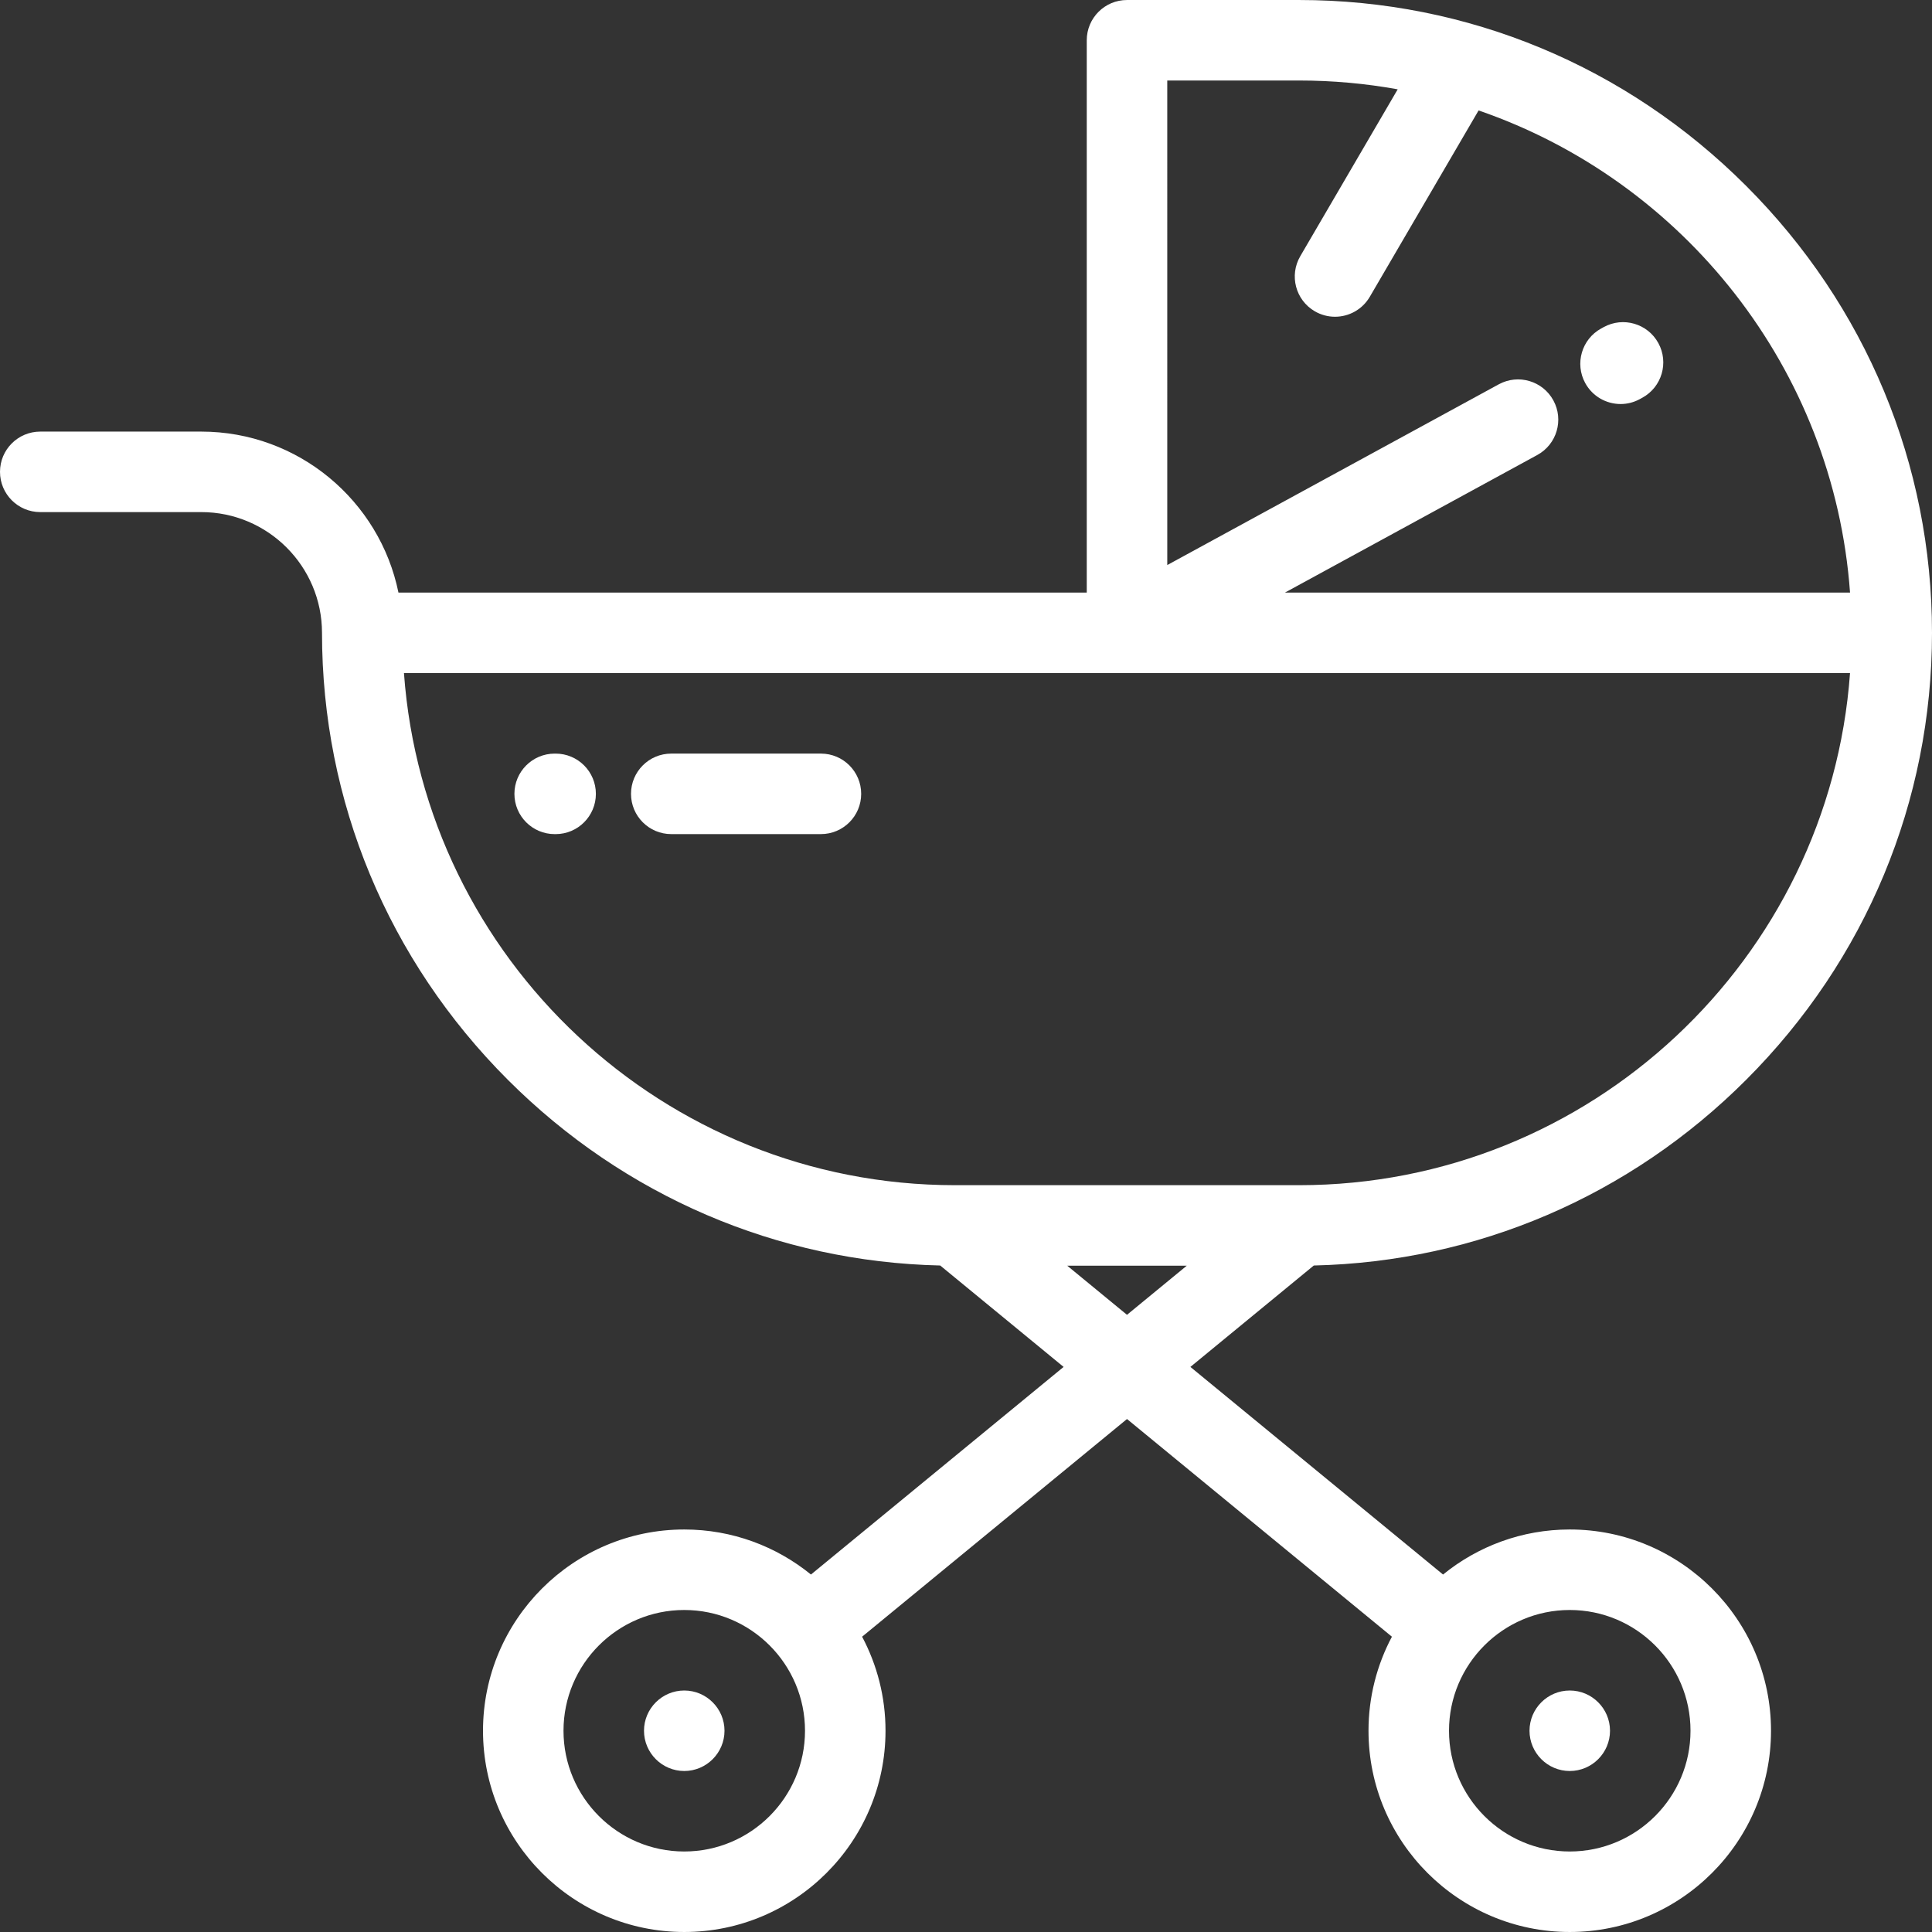 <?xml version="1.0" encoding="UTF-8"?> <!-- Uploaded to: SVG Repo, www.svgrepo.com, Transformed by: SVG Repo Mixer Tools --> <svg xmlns="http://www.w3.org/2000/svg" xmlns:xlink="http://www.w3.org/1999/xlink" fill="#ffffff" height="800px" width="800px" version="1.1" id="Layer_1" viewBox="0 0 511.999 511.999" xml:space="preserve"><rect x="0" y="0" width="511.999" height="511.999" fill="#333333" stroke="none"/> <g id="SVGRepo_bgCarrier" stroke-width="0"></g> <g id="SVGRepo_tracerCarrier" stroke-linecap="round" stroke-linejoin="round"></g> <g id="SVGRepo_iconCarrier"> <g> <g> <g> <path d="M416.001,405.329c-12.716,0-24.403,4.479-33.579,11.938l-66.955-55.021l32.703-26.874 c43.178-0.984,83.733-18.368,114.574-49.207c31.762-31.762,49.255-73.831,49.255-118.452c0-44.625-17.492-86.692-49.255-118.456 C430.982,17.494,388.916,0.002,344.292,0.002h-45.625C292.776,0.002,288,4.779,288,10.669v146.377H105.595 c-4.955-24.316-26.505-42.669-52.261-42.669H10.667C4.777,114.377,0,119.152,0,125.044c0,5.889,4.777,10.667,10.667,10.667 h42.667c17.645,0,32,14.355,32,32.002c0,44.621,17.492,86.688,49.255,118.452c30.841,30.839,71.398,48.223,114.573,49.207 l32.703,26.874l-66.952,55.019c-9.175-7.456-20.862-11.936-33.578-11.936c-29.407,0-53.334,23.927-53.334,53.336 c0,29.407,23.927,53.332,53.334,53.332c29.409,0,53.334-23.924,53.334-53.332c0-9.001-2.249-17.48-6.202-24.924l70.2-57.688 l70.203,57.688c-3.952,7.444-6.203,15.926-6.203,24.924c0,29.407,23.927,53.332,53.334,53.332 c29.408,0,53.334-23.924,53.334-53.332C469.335,429.255,445.41,405.329,416.001,405.329z M181.334,490.663 c-17.645,0-32-14.353-32-31.997c0-17.647,14.355-32.002,32-32.002s32,14.355,32,32.002 C213.334,476.31,198.979,490.663,181.334,490.663z M309.335,21.336h34.958c8.91,0,17.635,0.804,26.11,2.335l-25.819,44.223 c-2.97,5.088-1.254,11.619,3.834,14.591c1.692,0.988,3.542,1.456,5.369,1.456c3.668,0,7.239-1.893,9.222-5.29l28.83-49.382 c54.226,18.674,94.138,68.364,98.438,127.775h-149.76l66.878-36.465c5.174-2.821,7.08-9.301,4.259-14.471 c-2.82-5.174-9.3-7.078-14.472-4.26l-87.847,47.896V21.336z M253.04,314.085c-77.123-0.001-140.508-59.956-145.987-135.705 h191.614h191.608c-5.482,75.737-68.843,135.688-145.951,135.705c-0.015,0-0.028,0-0.042,0H253.04z M298.666,348.438 l-15.843-13.019h31.687L298.666,348.438z M416.001,490.663c-17.645,0-32-14.353-32-31.997c0-17.647,14.355-32.002,32-32.002 c17.645,0,32,14.355,32,32.002C448.001,476.31,433.646,490.663,416.001,490.663z"></path> <path d="M429.472,107.072c1.732,0,3.49-0.422,5.116-1.314l0.657-0.361c5.167-2.831,7.061-9.315,4.23-14.48 c-2.83-5.169-9.314-7.063-14.48-4.229l-0.658,0.361c-5.167,2.829-7.061,9.312-4.23,14.48 C422.048,105.067,425.701,107.072,429.472,107.072z"></path> <path d="M217.555,199.71H177.89c-5.892,0-10.667,4.776-10.667,10.667c0,5.89,4.776,10.667,10.667,10.667h39.665 c5.89,0,10.667-4.777,10.667-10.667C228.222,204.485,223.446,199.71,217.555,199.71z"></path> <path d="M147.247,199.714h-0.254c-5.892,0-10.667,4.776-10.667,10.667c0,5.889,4.776,10.667,10.667,10.667h0.254 c5.892,0,10.667-4.778,10.667-10.667C157.914,204.489,153.139,199.714,147.247,199.714z"></path> <path d="M181.334,448.001c-5.873,0-10.667,4.785-10.667,10.663c0,5.878,4.794,10.669,10.667,10.669 c5.876,0,10.665-4.792,10.665-10.669C191.999,452.787,187.21,448.001,181.334,448.001z"></path> <path d="M416.001,448.001c-5.873,0-10.665,4.785-10.665,10.663c0,5.878,4.792,10.669,10.665,10.669 c5.875,0,10.667-4.792,10.667-10.669C426.669,452.787,421.876,448.001,416.001,448.001z"></path> </g> </g> </g> </g> </svg> 